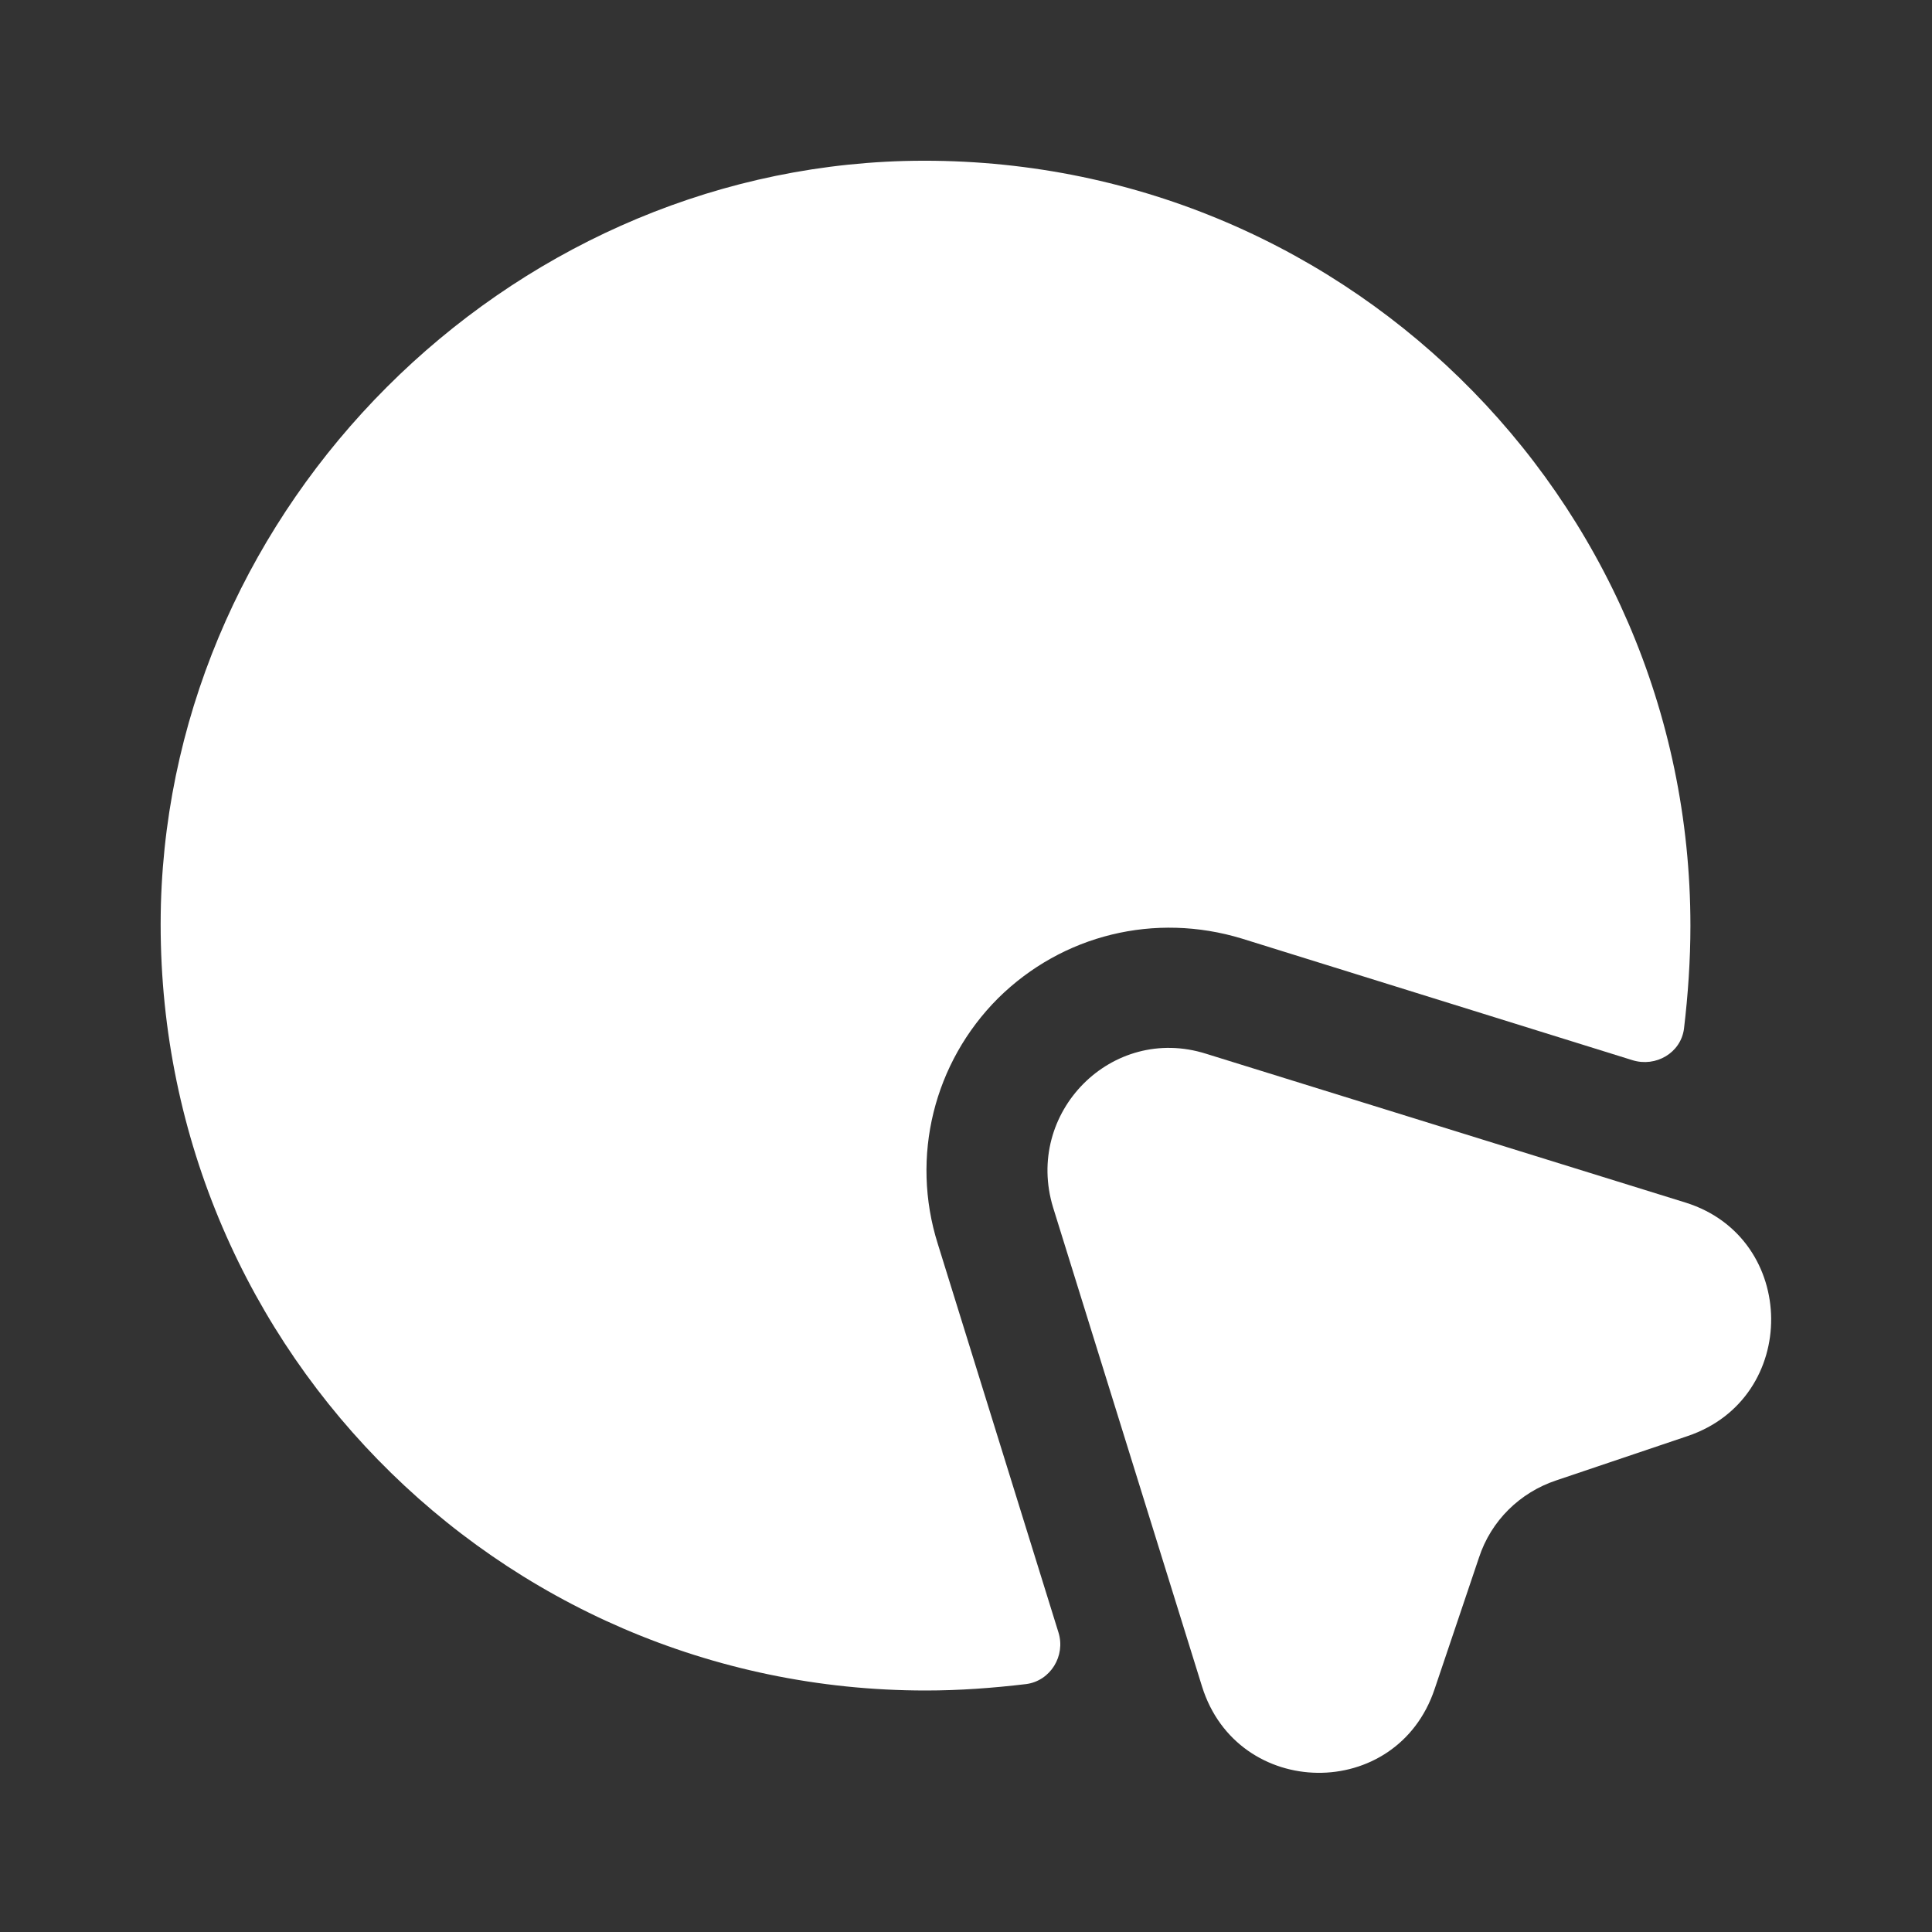 <svg width="24" height="24" viewBox="0 0 24 24" fill="none" xmlns="http://www.w3.org/2000/svg">
<rect x="0" y="0" width="24" height="24" fill="#333333" stroke="none"/>
<path d="M20.962 17.84L19.332 18.39C18.882 18.54 18.522 18.89 18.372 19.35L17.822 20.98C17.352 22.39 15.372 22.36 14.932 20.95L13.082 15C12.722 13.82 13.812 12.72 14.982 13.09L20.942 14.94C22.342 15.38 22.362 17.37 20.962 17.84Z" fill="white"/>
<path d="M20.999 11.5C20.999 11.93 20.969 12.36 20.919 12.78C20.879 13.08 20.569 13.26 20.279 13.17L15.429 11.66C14.349 11.33 13.199 11.61 12.399 12.4C11.599 13.2 11.309 14.37 11.649 15.45L13.149 20.28C13.239 20.57 13.049 20.88 12.749 20.92C12.329 20.97 11.919 21 11.499 21C6.159 21 1.859 16.61 1.999 11.23C2.139 6.27 6.269 2.14 11.229 2C16.609 1.86 20.999 6.16 20.999 11.5Z" fill="white"/>
</svg>
